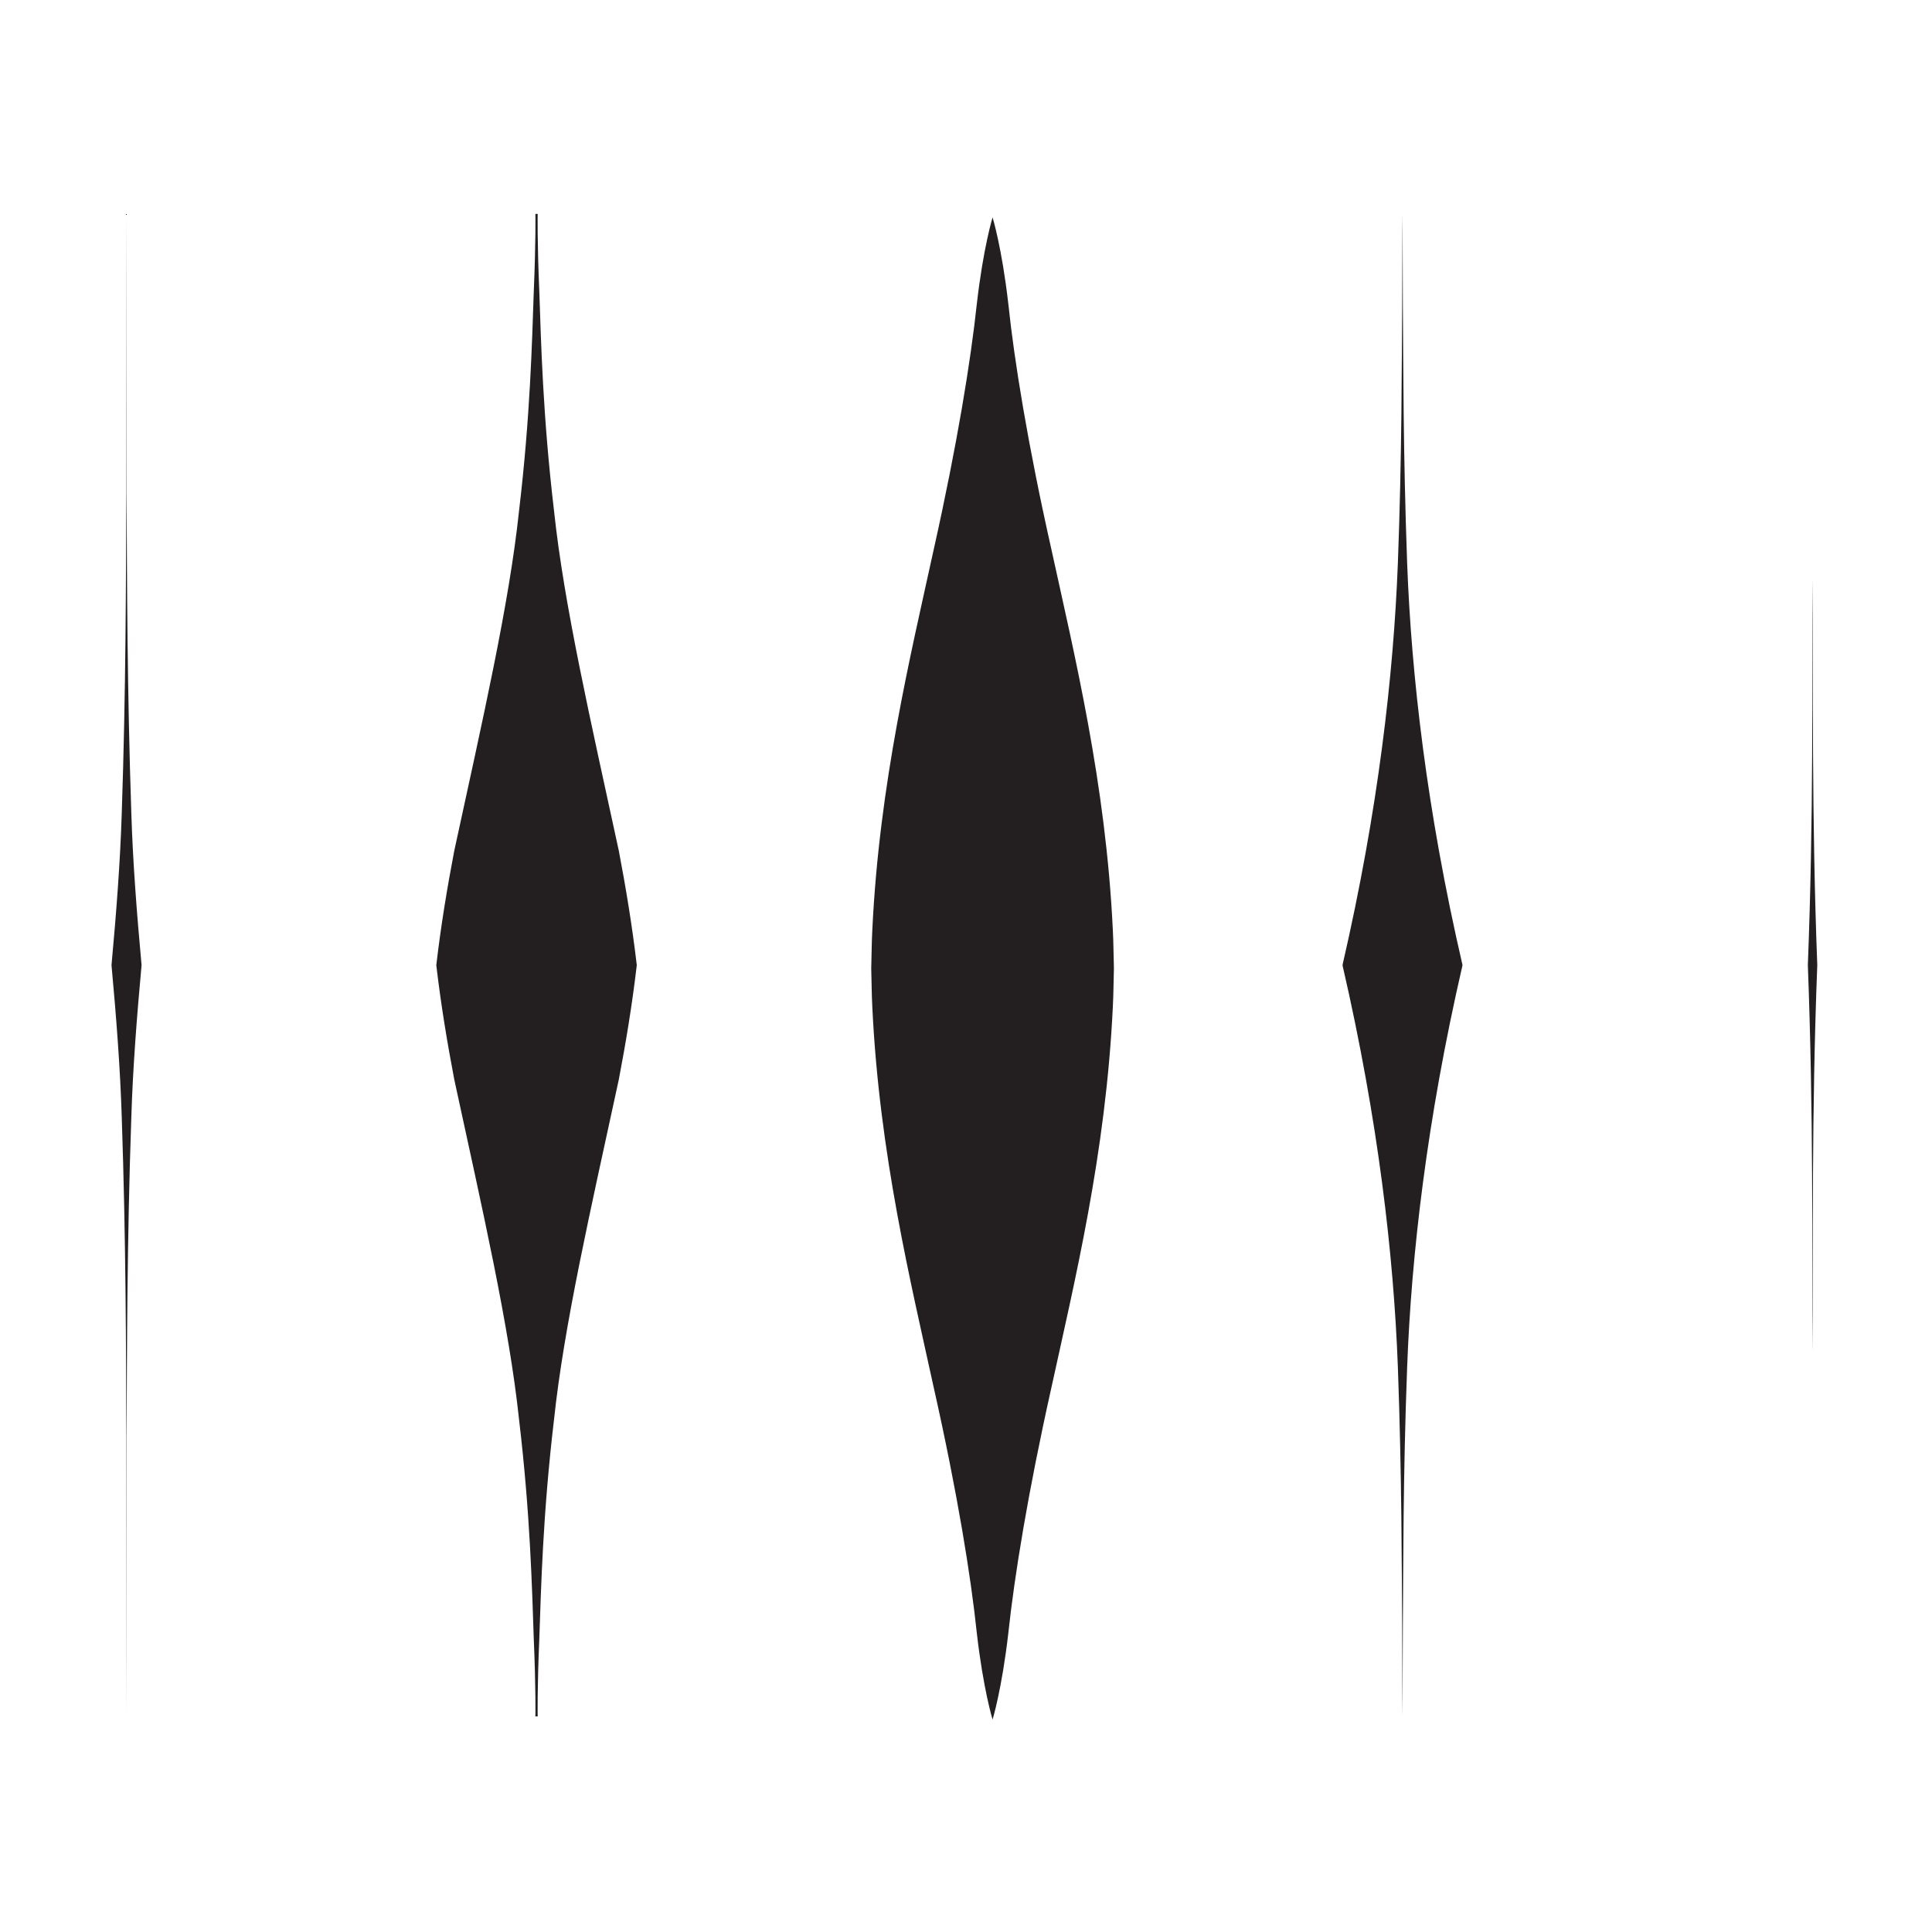 <svg width="849" height="849" viewBox="0 0 849 849" fill="none" xmlns="http://www.w3.org/2000/svg">
<path d="M794.441 424.122C796.929 489.353 796.218 546.585 796.514 594.219C796.514 683.326 796.514 738.959 796.514 751.519C796.514 739.018 796.514 683.326 796.514 594.219C796.811 546.585 796.041 489.353 798.588 424.122C796.1 358.892 796.811 301.659 796.514 254.025C796.514 164.918 796.515 109.286 796.515 96.726C796.515 109.227 796.514 164.918 796.514 254.025C796.218 301.659 796.988 358.892 794.441 424.122Z" fill="#231F20"/>
<path d="M57.709 490.952C58.361 469.801 60.079 447.347 62.212 424.122C60.079 400.956 58.361 378.443 57.709 357.292C55.873 302.963 55.813 255.625 55.636 216.581C55.636 138.553 55.576 94 55.576 94C55.576 94 55.576 138.553 55.517 216.581C55.339 255.565 55.339 302.963 53.503 357.292C52.851 378.443 51.133 400.897 49 424.122C51.133 447.287 52.851 469.801 53.503 490.952C55.339 545.281 55.399 592.619 55.517 631.663C55.517 709.69 55.576 754.244 55.576 754.244C55.576 754.244 55.576 709.69 55.636 631.663C55.813 592.678 55.813 545.281 57.709 490.952Z" fill="#231F20"/>
<path d="M236.992 720.177C237.762 697.96 238.533 665.374 243.45 623.901C247.834 582.429 259.447 532.069 271.948 474.304C275.029 458.189 277.813 441.422 279.828 424.122C277.813 406.881 275.029 390.114 271.948 373.94C259.447 316.175 247.834 265.815 243.45 224.342C238.533 182.87 237.762 150.284 236.992 128.067C236.044 105.849 236.281 94 236.281 94L235.274 94C235.274 94 235.511 105.849 234.563 128.067C233.793 150.284 233.023 182.87 228.105 224.342C223.721 265.815 212.109 316.175 199.608 373.94C196.527 390.055 193.742 406.822 191.728 424.122C193.742 441.363 196.527 458.129 199.608 474.304C212.109 532.069 223.721 582.429 228.105 623.901C233.023 665.374 233.793 697.96 234.563 720.177C235.511 742.395 235.274 754.244 235.274 754.244L236.281 754.244C236.281 754.244 236.044 742.395 236.992 720.177Z" fill="#231F20"/>
<path d="M616.468 714.075C616.705 687.888 616.527 649.496 618.364 600.617C620.201 551.739 626.955 492.374 642.655 424.3C642.655 424.24 642.655 424.181 642.655 424.122C642.655 424.122 642.655 424.003 642.655 423.944C626.896 355.87 620.201 296.505 618.364 247.626C616.587 198.748 616.705 160.356 616.468 134.169C616.409 107.982 616.35 94 616.35 94C616.35 94 616.231 107.982 616.172 134.169C615.935 160.356 616.113 198.748 614.276 247.626C612.38 296.505 605.685 355.87 589.985 423.944C589.985 424.003 589.985 424.063 589.985 424.122C589.985 424.122 589.985 424.24 589.985 424.3C605.685 492.374 612.439 551.739 614.276 600.617C616.054 649.496 615.935 687.888 616.172 714.075C616.231 740.262 616.291 754.244 616.291 754.244C616.291 754.244 616.409 740.262 616.468 714.075Z" fill="#231F20"/>
<path d="M462.009 609.848C472.14 563.458 485.945 507.114 489.025 442.476C489.322 437.026 489.322 431.16 489.499 425.591C489.322 420.022 489.322 414.156 489.025 408.706C485.945 344.068 472.14 287.724 462.009 241.334C451.582 194.944 445.716 158.448 443.109 133.624C440.265 108.74 436.177 95.528 436.177 95.528C436.177 95.528 432.089 108.8 429.246 133.624C426.579 158.507 420.714 194.944 410.346 241.334C400.215 287.724 386.41 344.068 383.329 408.706C383.033 414.156 383.033 420.022 382.856 425.591C383.033 431.16 383.033 437.026 383.329 442.476C386.41 507.114 400.215 563.458 410.346 609.848C420.773 656.238 426.639 692.734 429.246 717.558C432.089 742.442 436.177 755.654 436.177 755.654C436.177 755.654 440.265 742.382 443.109 717.558C445.775 692.675 451.641 656.238 462.009 609.848Z" fill="#231F20"/>
</svg>
